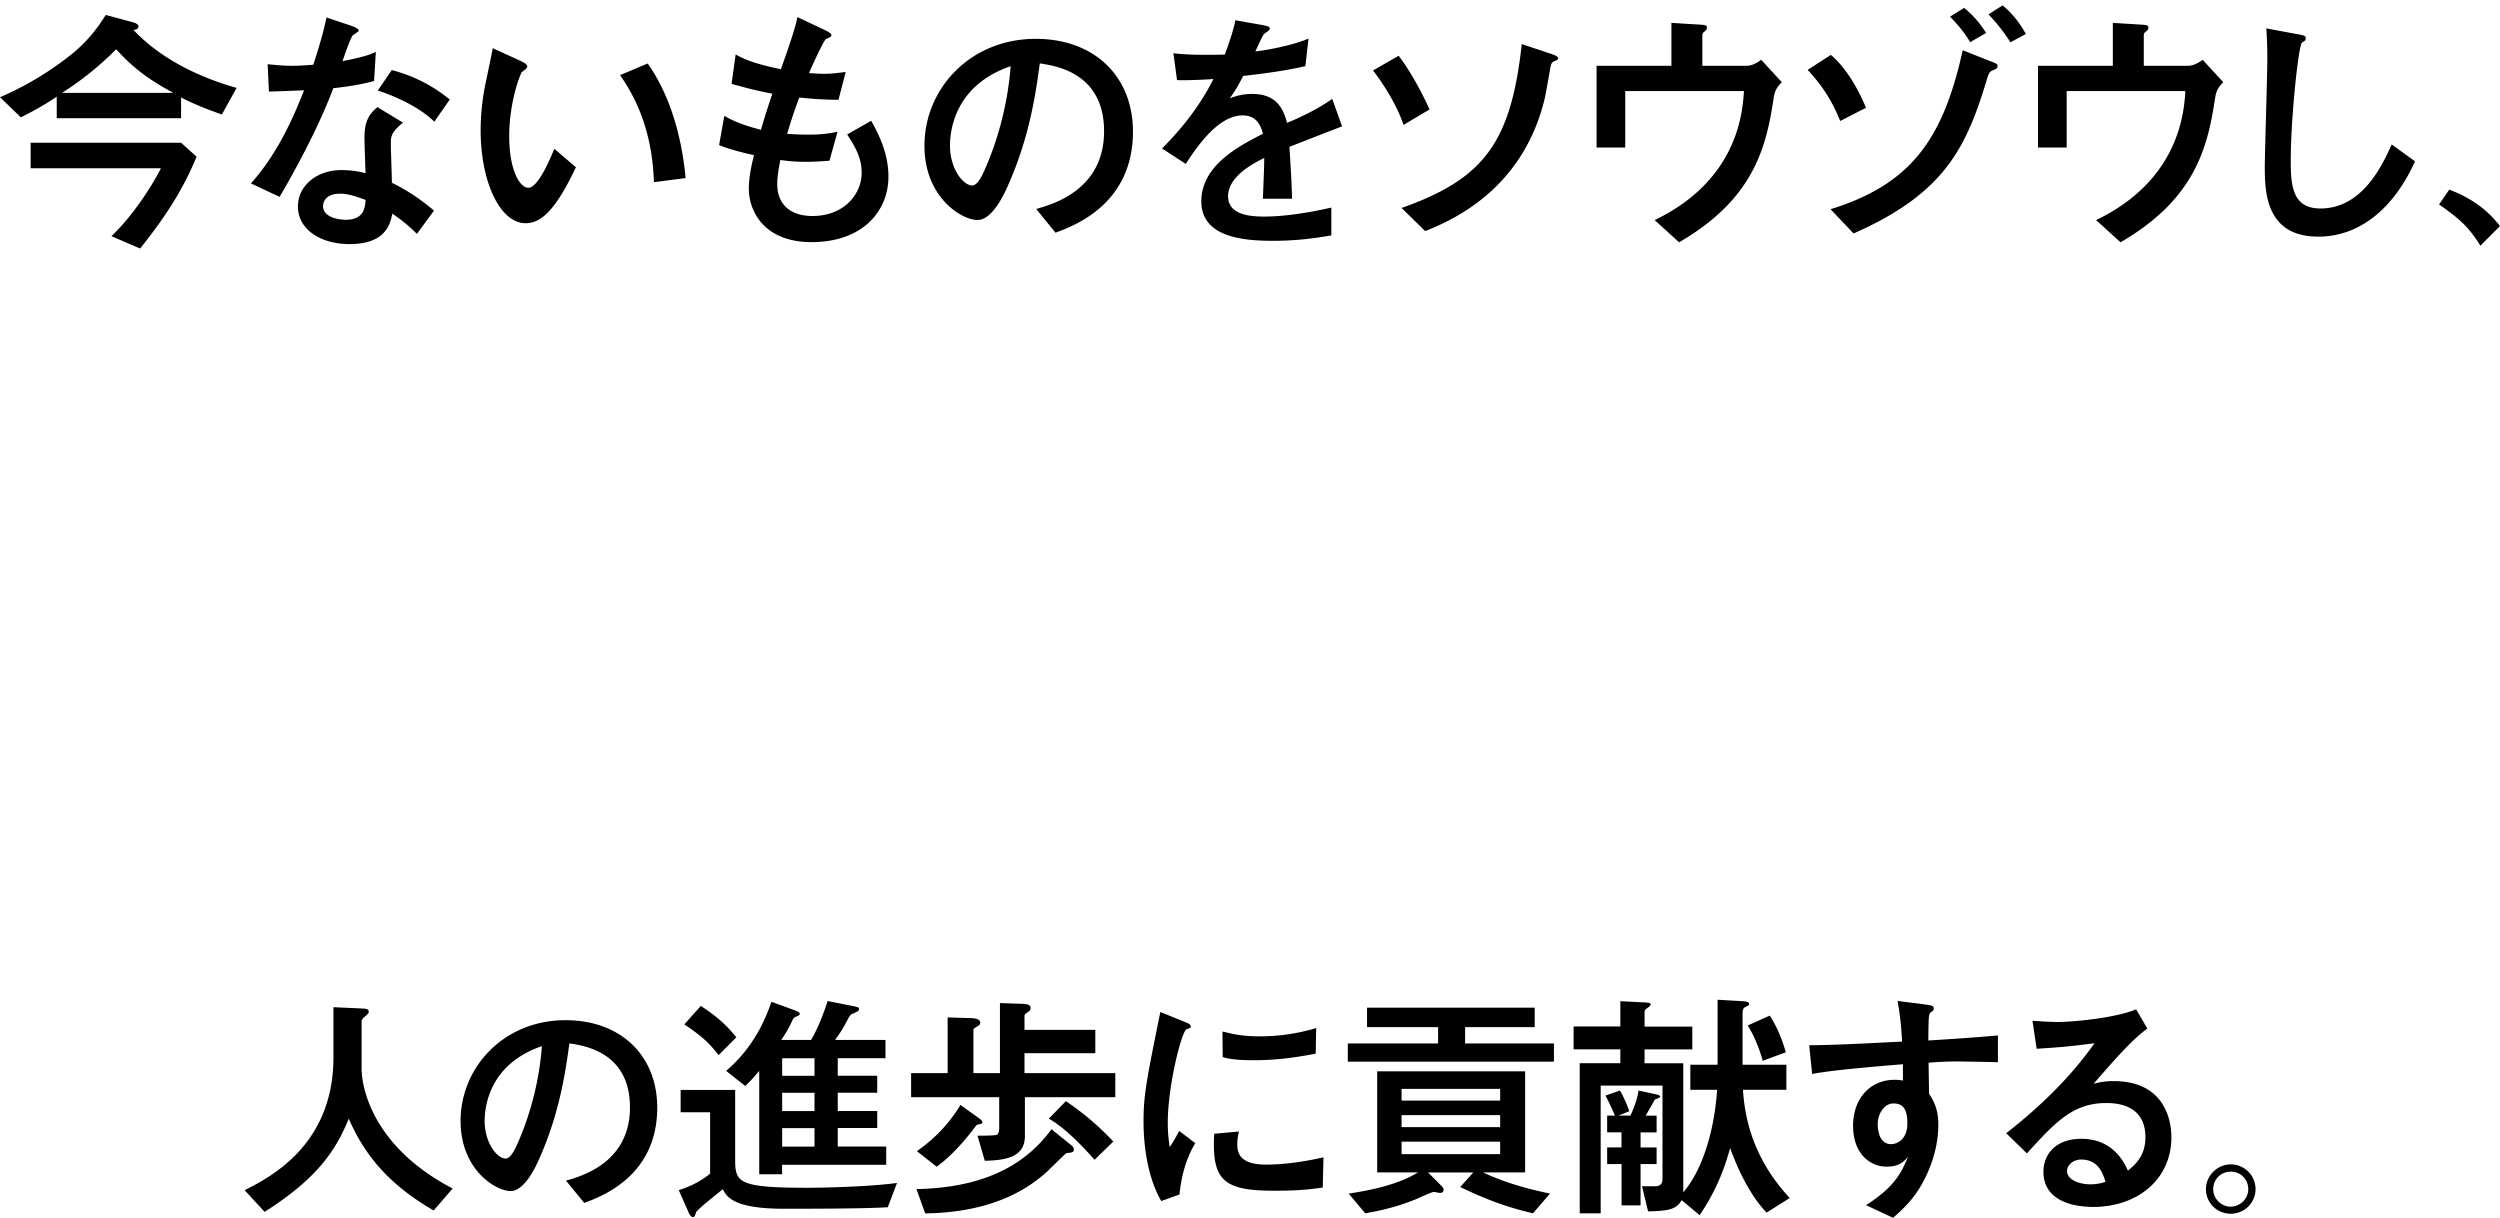 <svg width="355" height="173" fill="none" xmlns="http://www.w3.org/2000/svg"><path d="M25.715 16.782H8.056v-3.046c-1.836 1.209-3.266 2.01-5.092 2.93L0 13.805c5.568-2.384 9.312-5.43 10.184-6.115 2.488-2.012 3.917-4.104 4.836-5.569l3.918 1.058c.104.035.732.22.732.581 0 .326-.372.477-.733.477 3.918 4.173 9.452 6.777 14.66 8.242l-2.093 3.778c-2.162-.767-3.882-1.43-5.789-2.418v2.942zM4.348 23.896V20.27h21.367l2.197 1.976c-1.685 4.139-4.069 8.138-8.021 13.044l-4.069-1.756c2.488-2.348 5.243-6.16 7.033-9.637H4.348zM24.61 13.19c-3.302-1.79-5.639-3.44-8.103-6.196-2.93 2.895-5.162 4.546-7.696 6.196H24.61zM49.768 3.622c.407.15 1.174.407 1.174.732 0 .105-.628.512-.802.628-.326.22-1.28 3.046-1.5 3.697 2.79-.547 3.848-.884 4.731-1.314l-.255 4.139c-1.5.407-3.186.732-5.79 1.023-2.604 6.998-7.405 15.066-7.626 15.426l-4.069-1.906c3.407-3.813 5.685-8.428 7.545-13.23-1.5.07-3.476.151-4.987.186l-.186-3.883c.802.07 2.092.221 3.476.221 1.023 0 1.976-.07 3.01-.15.698-2.163 1.396-4.395 1.872-6.709l3.407 1.14zm9.416 29.574c-1.209-1.209-2.232-2.01-3.476-2.86-.29 1.535-.988 4.325-6.08 4.325-4.069 0-7.324-2.058-7.324-5.348 0-2.86 2.57-5.161 6.197-5.161 1.58 0 2.708.256 3.406.442-.035-.803-.151-4.325-.151-5.057 0-2.453.732-3.372 1.836-4.325l3.627 2.197c-1.72 1.43-1.72 2.011-1.72 3.046 0 .884.151 4.732.151 5.499 2.639 1.313 4.394 2.604 5.975 3.952l-2.418 3.302-.023-.012zm-10.962-5.684c-2.128 0-2.349 1.36-2.349 1.755 0 1.581 2.197 1.941 3.22 1.941 2.64 0 2.744-1.79 2.825-2.824-1.616-.582-2.569-.884-3.697-.884v.012zm13.45-10.23c-2.162-2.128-5.603-3.628-8.021-4.43l1.976-2.895c3.883.989 6.521 2.79 8.242 4.174l-2.197 3.15zM81.784 23.745c-2.895 6.115-4.953 7.952-7.15 7.952-3.627 0-6.382-5.86-6.382-13.195 0-2.57.326-4.906.698-6.673.15-.732.883-4.173 1.022-4.987l3.918 1.79c.372.186.988.477.988.802 0 .221-.255.407-.732.768-.29.22-1.837 4.394-1.837 9.09 0 4.953 1.535 7.37 2.709 7.37 1.279 0 2.825-3.405 3.697-5.533l3.045 2.604.024.012zm11.067 2.127c-.22-7.882-3.046-12.683-4.801-15.206l3.917-1.65c3.523 4.952 4.953 11.358 5.383 16.275l-4.51.581h.011zM117.775 22.826c-.698.035-1.907.151-3.267.151-1.871 0-2.894-.15-3.697-.256-.186.989-.441 2.232-.441 3.407 0 3.185 2.197 4.545 4.987 4.545 4.58 0 6.998-3.185 6.998-6.115 0-1.906-.662-3.336-2.057-5.464l3.406-1.941c1.465 2.57 2.453 5.092 2.453 7.917 0 4.987-3.744 9.312-10.916 9.312-6.673 0-8.905-4.325-8.905-7.592 0-1.58.325-3.115.732-4.766-.918-.186-3.557-.802-4.952-1.43l.732-4.139c1.105.628 2.488 1.28 5.208 1.977.477-1.686 1.244-4.034 1.616-5.127-2.127-.407-3.557-.767-5.789-1.395l.581-4.173c1.058.58 2.453 1.278 6.417 2.092.663-1.837 2.093-5.824 2.348-7.405l3.883 1.837c.326.15.954.476.954.767 0 .186-.291.29-.768.511-.325.152-2.092 4.07-2.418 4.837.407.034 1.395.104 2.163.104 1.139 0 2.162-.151 3.045-.256l-1.023 3.953c-2.569-.035-3.778-.151-5.568-.326a67.896 67.896 0 00-1.721 5.162c.663.035 1.686.105 3.151.105 2.162 0 3.441-.291 3.999-.407l-1.139 4.104-.012.011zM147.14 29.674c2.314-.663 9.638-2.674 9.638-11.032 0-8.359-6.964-9.312-9.126-9.638-.581 4.325-1.465 10.486-4.546 17.403-.372.837-2.127 4.836-4.289 4.836-2.267 0-7.545-3.22-7.545-10.555 0-8.068 6.487-15.171 15.799-15.171 8.463 0 13.81 5.463 13.81 13.16 0 10.265-8.242 13.345-10.997 14.368l-2.744-3.371zm-12.241-8.975c0 3.267 1.872 5.638 3.15 5.638.803 0 1.465-1.5 1.942-2.604A45.341 45.341 0 00143.513 9.4c-7.696 2.64-8.614 8.754-8.614 11.289v.011zM190.538 17.956c-1.174.442-6.382 2.488-7.44 2.895.151 2.418.325 4.987.372 7.37h-4.139c.186-4.766.186-4.871.186-5.79-1.325.663-5.127 2.535-5.127 5.43 0 2.639 3.046 2.894 5.208 2.894 1.314 0 4.511-.15 9.452-1.278v3.952c-2.197.372-4.836.767-8.277.767-4.174 0-10.184-.476-10.184-5.603s5.382-7.882 8.754-9.602c-.256-.884-.733-2.604-2.895-2.604-3.371 0-6.382 4.254-8.068 6.893l-3.371-2.197c4.22-4.208 6.336-7.917 7.289-9.858-.477.035-3.441.22-5.162.151l-.511-3.813c1.616.186 3.15.22 4.766.22.918 0 1.023 0 2.534-.034.547-1.5 1.175-3.22 1.5-4.871l3.557.628c1.326.22 1.326.372 1.326.546 0 .174-.07.256-.803.767-.151.07-1.104 2.163-1.243 2.488 1.941-.22 5.603-.953 7.544-1.837l-.441 3.918c-2.825.698-7.115 1.21-8.836 1.395-.697 1.395-1.243 2.267-1.906 3.185.581-.22 1.616-.627 3.185-.627 3.406 0 4.395 2.01 4.953 4.103.918-.372 3.952-1.65 6.417-3.406l1.395 3.918h-.035zM199.304 17.735c-1.209-3.557-3.662-6.859-4.325-7.73l3.627-2.093c1.5 2.01 2.86 4.324 4.394 7.626l-3.696 2.197zm-.291 11.8c11.73-4.14 15.543-9.312 17.077-23.274l3.953 1.313c.732.256 1.209.407 1.209.733 0 .15-.256.29-.407.325-.442.186-.546.326-.662.802-.105.628-.663 3.744-.803 4.43-3.045 12.938-13.008 17.368-17.007 18.949l-3.372-3.302.012.024zM237.329 3.249l3.592.22c1.326.07 1.465.106 1.465.478 0 .15-.035.255-.325.511-.326.256-.326.36-.326.628V9.34h6.301c.767 0 1.5-.442 2.058-.849l2.929 3.185c-.988.954-1.058 1.616-1.209 2.535-1.058 7.033-3.011 14.182-13.38 20.193l-3.476-3.15c11.834-5.685 12.497-15.358 12.683-18.322h-16.857v8.021h-4.069V9.341h10.626V3.26l-.012-.012zM261.3 17.177c-1.174-3-2.708-5.209-4.615-7.255l3.302-2.127c2.604 2.232 4.254 5.755 4.987 7.51l-3.662 1.872h-.012zm-1.36 12.532c11.358-3.523 15.973-9.859 18.763-22.577l3.778 1.5c.884.326 1.175.442 1.175.732 0 .256-.152.442-.582.582-.476.186-.627.255-.953 1.395-2.895 9.532-5.906 16.089-18.914 21.809l-3.267-3.441zm19.821-23.716c-.511-.883-1.279-2.011-2.86-3.627l2.012-1.244c1.139.953 2.092 1.942 3.115 3.557l-2.267 1.314zm5.72 0c-.919-1.395-1.791-2.57-3.116-3.953l2.011-1.278c1.314 1.104 2.314 2.313 3.302 4.069l-2.197 1.174v-.012zM300.013 3.249l3.592.22c1.325.07 1.465.106 1.465.478 0 .15-.035.255-.326.511-.325.256-.325.36-.325.628V9.34h6.301c.767 0 1.499-.442 2.057-.849l2.93 3.185c-.988.954-1.058 1.616-1.209 2.535-1.058 7.033-3.011 14.182-13.381 20.193l-3.476-3.15c11.835-5.685 12.497-15.358 12.683-18.322h-16.856v8.021h-4.069V9.341h10.625V3.26l-.011-.012zM342.933 22.896c-2.79 6.266-7.545 10.707-13.741 10.707-7.289 0-7.591-6.08-7.591-9.789 0-2.197.36-13.008.36-15.461 0-1.616-.07-3.476-.151-4.325l4.545.849c.802.151 1.058.186 1.058.581 0 .105-.035.221-.104.29-.07.105-.407.257-.442.326-.477.442-1.581 10.556-1.581 16.787 0 3.592.29 6.743 4.22 6.743 6.01 0 8.835-6.266 10.114-9.091l3.301 2.383h.012zM347.781 26.93c3.999 1.465 6.115 3.743 7.219 5.173l-2.79 2.79c-1.755-2.895-3.336-4.069-5.859-5.86l1.43-2.092v-.011zM51.22 143.194c.757.035 1.14.07 1.14.453 0 .244-.174.384-.453.628-.175.14-.558.453-.558.721v6.812c0 2.244 1.279 10.881 12.927 16.961l-2.697 3.116c-6.882-3.976-10.02-8.393-12.055-13.032-1.767 4.29-4.22 8.324-11.951 13.23l-2.837-3.081c4.185-2.069 12.614-6.778 12.614-18.868v-7.114l3.87.174zM80.365 167.653c2.174-.628 9.09-2.523 9.09-10.405s-6.567-8.777-8.602-9.091c-.558 4.081-1.383 9.882-4.29 16.415-.348.79-1.999 4.557-4.045 4.557-2.14 0-7.115-3.046-7.115-9.951 0-7.603 6.115-14.311 14.892-14.311 7.987 0 13.032 5.15 13.032 12.404 0 9.673-7.777 12.579-10.37 13.544l-2.592-3.174v.012zm-11.544-8.464c0 3.081 1.767 5.325 2.976 5.325.756 0 1.384-1.418 1.837-2.453 1.837-4.29 2.976-8.882 3.313-13.509-7.254 2.488-8.126 8.254-8.126 10.649v-.012zM104.394 164.514c0 3.349.244 4.151 10.265 4.151 2.104 0 8.777-.14 12.718-.686l-1.313 3.452c-3.523.21-11.091.21-14.858.21-5.359 0-7.01-1.035-7.637-1.558-.419-.314-.651-.686-.93-1.209-.616.488-3.662 2.906-3.802 3.278-.104.349-.209.686-.453.686-.314 0-.628-.686-.651-.79l-1.349-3.046c.86-.279 2.697-.895 4.453-2.349v-8.707h-4.185v-3.174h7.742v9.742zm-4.87-21.669c2.382 1.558 3.626 2.732 5.044 4.452l-2.522 2.523c-1.314-1.662-2.279-2.627-4.871-4.359l2.348-2.628v.012zm15.647 4.836c.93-1.558 1.86-3.941 2.348-5.534l3.453.686c.895.175.999.21.999.419 0 .314-.104.349-.964.721-.245.139-.384.314-.721.965-.791 1.522-1.384 2.278-1.698 2.731h7.15v2.593h-6.778v2.488h5.604v2.418h-5.604v2.592h5.604v2.418h-5.604v2.628h6.883v2.592h-14.788v1.348h-3.243v-14.682c-.384.453-1.279 1.523-2 2.139l-2.697-2.139c1.663-1.453 4.557-4.255 6.429-9.812l3.116 1.139c.79.314.895.349.895.582 0 .174-.07.209-.651.453-.244.14-.244.174-.686 1.104-.279.593-.791 1.419-1.279 2.139h4.255l-.023.012zm.488 2.593h-4.592v2.487h4.592v-2.487zm0 4.905h-4.592v2.593h4.592v-2.593zm0 5.011h-4.592v2.627h4.592v-2.627zM145.537 155.807v5.498c0 2.976-2.592 3.453-5.696 3.523l-1.035-3.558c.454 0 2.558 0 2.767-.139.314-.209.314-.826.314-1v-4.324h-12.509v-3.418h5.185v-7.917l3.348.105c.21 0 1.279.034 1.279.627 0 .244-.139.384-.209.419-.686.418-.756.453-.756.651v6.115h3.767v-9.951l3.139.104c.93.035 1.209.209 1.209.593 0 .209-.105.384-.21.453-.593.419-.651.489-.651.651v2h10.056v3.313h-10.056v2.837h12.893v3.418h-12.835zm6.673 6.882c.14.139.279.348.279.523 0 .418-.244.453-1.034.523-.105 0-2.383 2.278-2.837 2.697-2.243 2-7.149 5.731-17.24 5.871l-1.244-3.453c10.881-.209 16.136-4.359 19.182-8.498l2.906 2.348-.012-.011zm-13.194-3.906c.174.139.488.348.488.592 0 .175-.244.245-.686.314-.105.035-.139.07-.523.558-.488.651-2.732 3.593-5.29 5.429l-2.801-2.208c2.383-1.698 4.383-3.628 6.184-6.569l2.628 1.895v-.011zm12.334-2.418c2.314 1.557 4.383 3.243 6.743 5.731l-2.662 2.592c-3.767-4.255-5.732-5.394-6.499-5.836l2.418-2.487zM164.905 170.559c-1.86-3.208-2.523-7.568-2.523-11.334 0-3.767.454-5.976 2.384-15.52l3.417 1.383c.686.279.895.384.895.651 0 .07 0 .175-.069.21-.105.069-.419.174-.523.209-.686.279-2.663 7.987-2.663 13.299 0 .895.07 2.174.279 3.418.314-.453.628-.93 1.349-2.278l2.278 1.732c-1.522 2.522-2.034 5.254-2.243 7.289l-2.593.93.012.011zm22.913-1.929c-2.278.348-4.22.453-6.905.453-7.254 0-8.847-1.523-8.498-8.091l3.522-.314c-.174.593-.244 1.314-.244 1.895 0 1.802 1.139 2.802 4.116 2.802.825 0 3.766-.035 8.126-1.035l-.105 4.29h-.012zm-.999-19.008c-2.07.384-5.011.93-8.743.93-.755 0-3.208 0-4.452-.453l-.035-3.627c1.697.418 2.906.686 5.29.686a27.47 27.47 0 008.021-1.174l-.07 3.627-.011.011zM191.387 150.761v-2.593h12.823v-2.313h-10.091v-2.767h23.809v2.767h-9.882v2.313h12.614v2.593h-29.273zm19.182 15.717c3.906 1.802 7.394 2.557 9.533 3.011l-2.419 2.802c-3.522-.826-6.428-1.861-10.334-3.732l1.86-2.069h-6.429l1.895 1.894c.209.21.314.349.314.558 0 .349-.244.454-.523.454-.14 0-.721-.14-.861-.14-.314 0-2.208.895-2.627 1.07-3.011 1.209-5.429 1.662-7.115 1.965l-2.348-2.802c3.732-.558 7.254-1.418 9.847-3.011h-5.801v-14.346h21.006v14.346h-6.01.012zm2.453-11.858h-13.997v1.663h13.997v-1.663zm0 3.732h-13.997v1.697h13.997v-1.697zm0 3.766h-13.997v1.767h13.997v-1.767zM247.503 154.737c.418 7.01 3.383 11.858 6.638 15.38l-3.278 2.07c-1.93-1.965-3.767-5.255-5.185-9.161-.861 3.139-2.035 6.115-4.325 9.533l-2.557-2.139c-.652 1.139-1.489 1.557-4.767 1.592l-.86-3.557h1.837c.93 0 1.069-.593 1.069-1v-13.299h-8.777v18.135h-2.976V150.97h5.766v-1.964h-6.638v-3.244h6.638v-3.592l3.453.175c.593.034.86.069.86.313 0 .14-.383.419-.628.593-.209.175-.244.314-.244.558v1.965h6.778v3.243h-6.778v1.965h5.499v17.415c0 .651 0 .755-.035.93 2.279-2.523 4.383-7.778 4.836-14.578h-3.801v-3.558h3.871v-9.23l3.592.209c.314.035.895.07.895.384 0 .174-.069.209-.627.488-.21.105-.314.488-.314.721v7.428h6.219v3.558h-6.184l.023-.012zm-19.286 10.544v-2.348h2.034v-2.139h-2.034v-2.383h1.104c-.105-.244-.825-1.93-1.349-2.837l2.07-.721c.523.965.999 1.965 1.313 2.942l-1.523.616h1.698c.174-.419.93-1.965 1.139-3.558l2.558.558c.174.035.523.14.523.314 0 .175-.686.349-.791.454 0 .034-1.069 1.906-1.279 2.243h1.558v2.383h-2.278v2.139h2.278v2.349h-2.278v5.871h-2.697v-5.871h-2.035l-.011-.012zm23.087-21.076c1.349 2.069 2.07 4.452 2.279 5.219l-3.278 1.209c-.175-.686-.931-3.173-2.14-5.01l3.151-1.418h-.012zM273.066 142.601c1.349.174 1.523.209 1.523.651 0 .174-.104.279-.349.453-.383.279-.383.419-.418 4.046 3.313-.21 6.568-.419 9.881-.721v3.801a432.177 432.177 0 00-5.801-.104c-1.418 0-2.627.07-4.045.174l.07 4.418c.651 1 1.313 2.139 1.313 4.382 0 1.965-.383 4.29-1.558 6.906-1.383 3.081-2.976 4.662-4.871 6.324l-3.836-1.802c4.15-2.627 5.046-4.696 5.976-6.882-.524.628-1.209 1.418-3.046 1.418-2.418 0-4.767-1.895-4.767-5.801s2.453-6.533 5.906-6.533c.558 0 .93.07 1.174.104v-2.313c-9.742.791-11.753 1.174-12.892 1.383l-.419-4.08c3.313-.035 5.766-.139 13.195-.523-.14-2.209-.244-3.488-.651-5.766l3.592.453.023.012zm-6.428 17.066c0 .523.104 2.801 1.894 2.801.826 0 2.314-.627 2.314-2.941 0-2.313-.825-2.836-2-2.836-1.174 0-2.208 1.313-2.208 2.976zM284.877 160.922c4.732-3.697 9.091-7.882 12.544-12.788-3.487.454-4.557.558-8.219.791l-.593-3.976c.965.07 2.627.174 3.592.174 1.965 0 8.092-.523 11.126-1.802l1.592 2.732c-2.104 1.558-4.045 3.732-7.637 7.847a10.364 10.364 0 012.871-.383c6.882 0 8.184 5.08 8.184 7.986 0 5.976-4.836 9.882-11.09 9.882-2.314 0-7.08-.582-7.08-5.011 0-2.244 1.523-4.662 5.394-4.662 4.557 0 6.115 3.453 6.603 4.523 1.07-.896 2.488-2.105 2.488-4.767 0-1.964-.791-4.836-5.569-4.836-4.777 0-7.289 2.802-11.264 7.15l-2.942-2.872v.012zm10.649 3.732c-1.104 0-1.999.755-1.999 1.627 0 1.314 1.836 1.895 3.313 1.895.93 0 1.732-.209 2.139-.349-.314-1.034-.93-3.173-3.453-3.173zM320.288 168.862c0 1.907-1.558 3.488-3.522 3.488-1.965 0-3.523-1.558-3.523-3.488 0-1.929 1.628-3.522 3.523-3.522 1.895 0 3.522 1.523 3.522 3.522zm-6.01 0c0 1.349 1.139 2.488 2.488 2.488 1.383-.035 2.487-1.139 2.487-2.488 0-1.418-1.104-2.488-2.487-2.488-1.384 0-2.488 1.07-2.488 2.488z" fill="#000"/></svg>